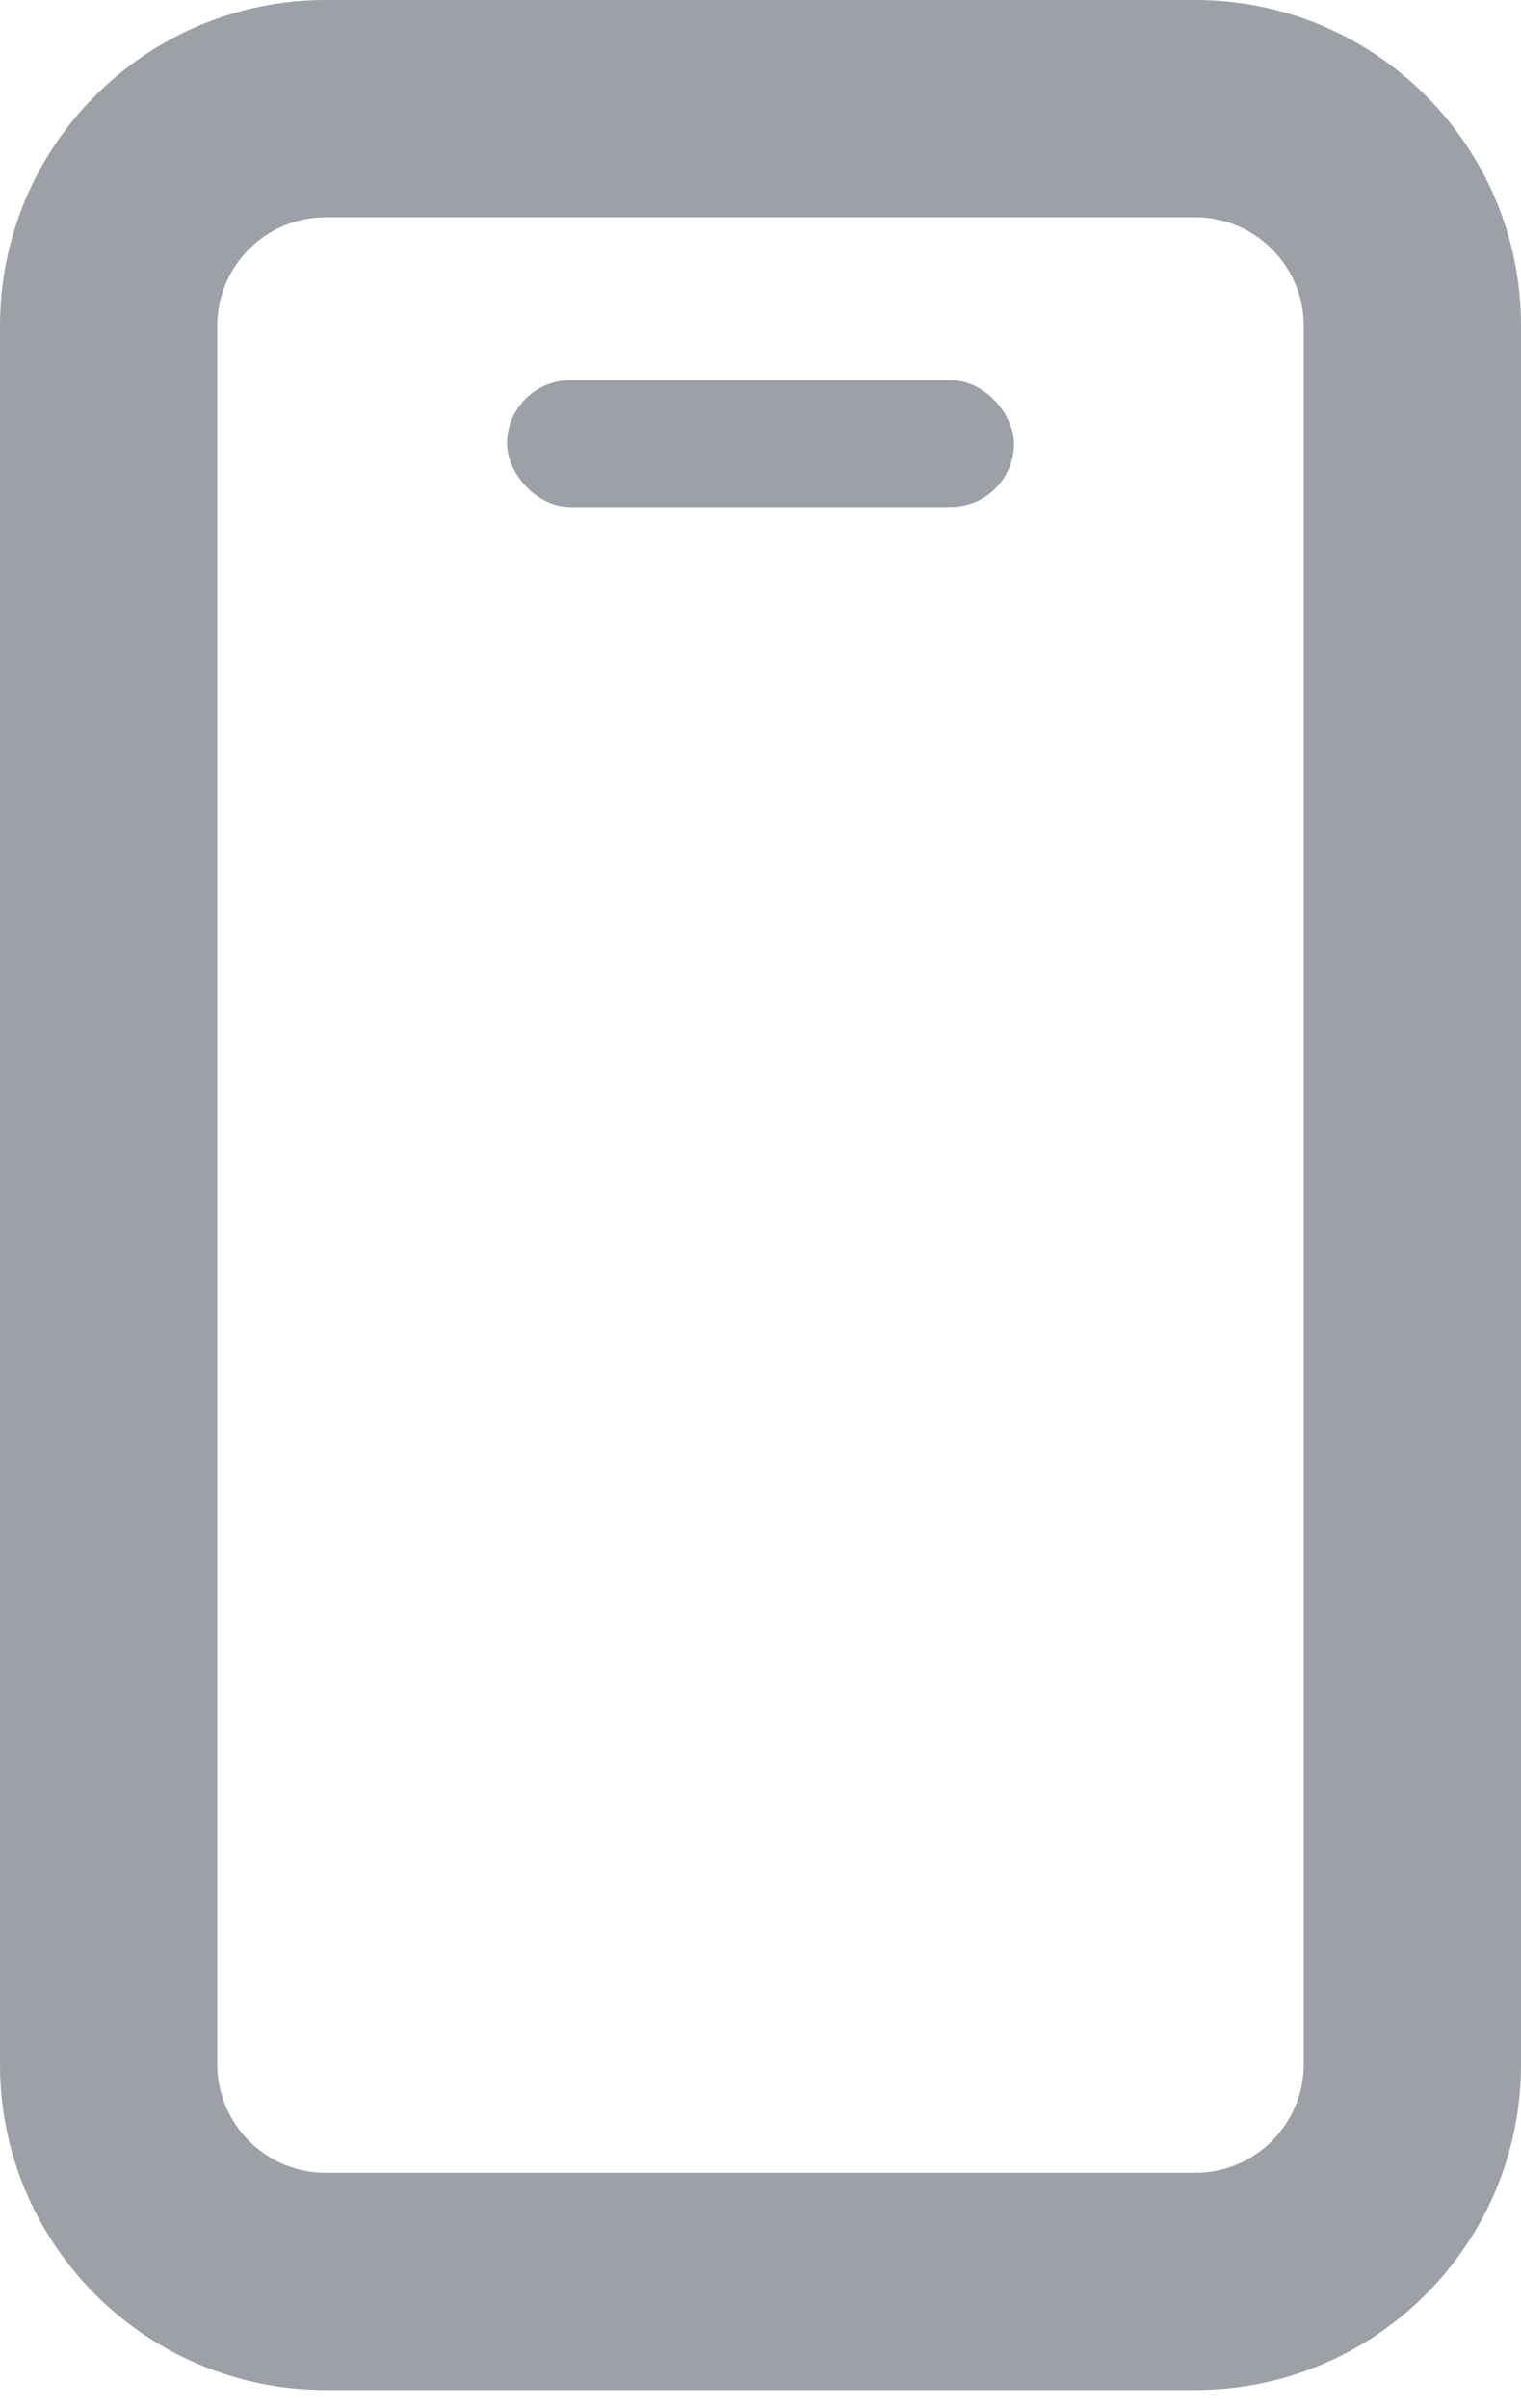 <svg width="12" height="19" viewBox="0 0 12 19" fill="none" xmlns="http://www.w3.org/2000/svg">
<path d="M9.429 0H2.571C1.151 0 0 1.151 0 2.571V16.286C0 17.706 1.151 18.857 2.571 18.857H9.429C10.849 18.857 12 17.706 12 16.286V2.571C12 1.151 10.849 0 9.429 0ZM10.286 16.286C10.286 16.759 9.902 17.143 9.429 17.143H2.571C2.098 17.143 1.714 16.759 1.714 16.286V2.571C1.714 2.098 2.098 1.714 2.571 1.714H9.429C9.902 1.714 10.286 2.098 10.286 2.571V16.286Z" fill="#9EA0A7"/>
<rect x="4" y="3" width="4" height="1" rx="0.5" fill="#9EA0A7"/>
</svg>
